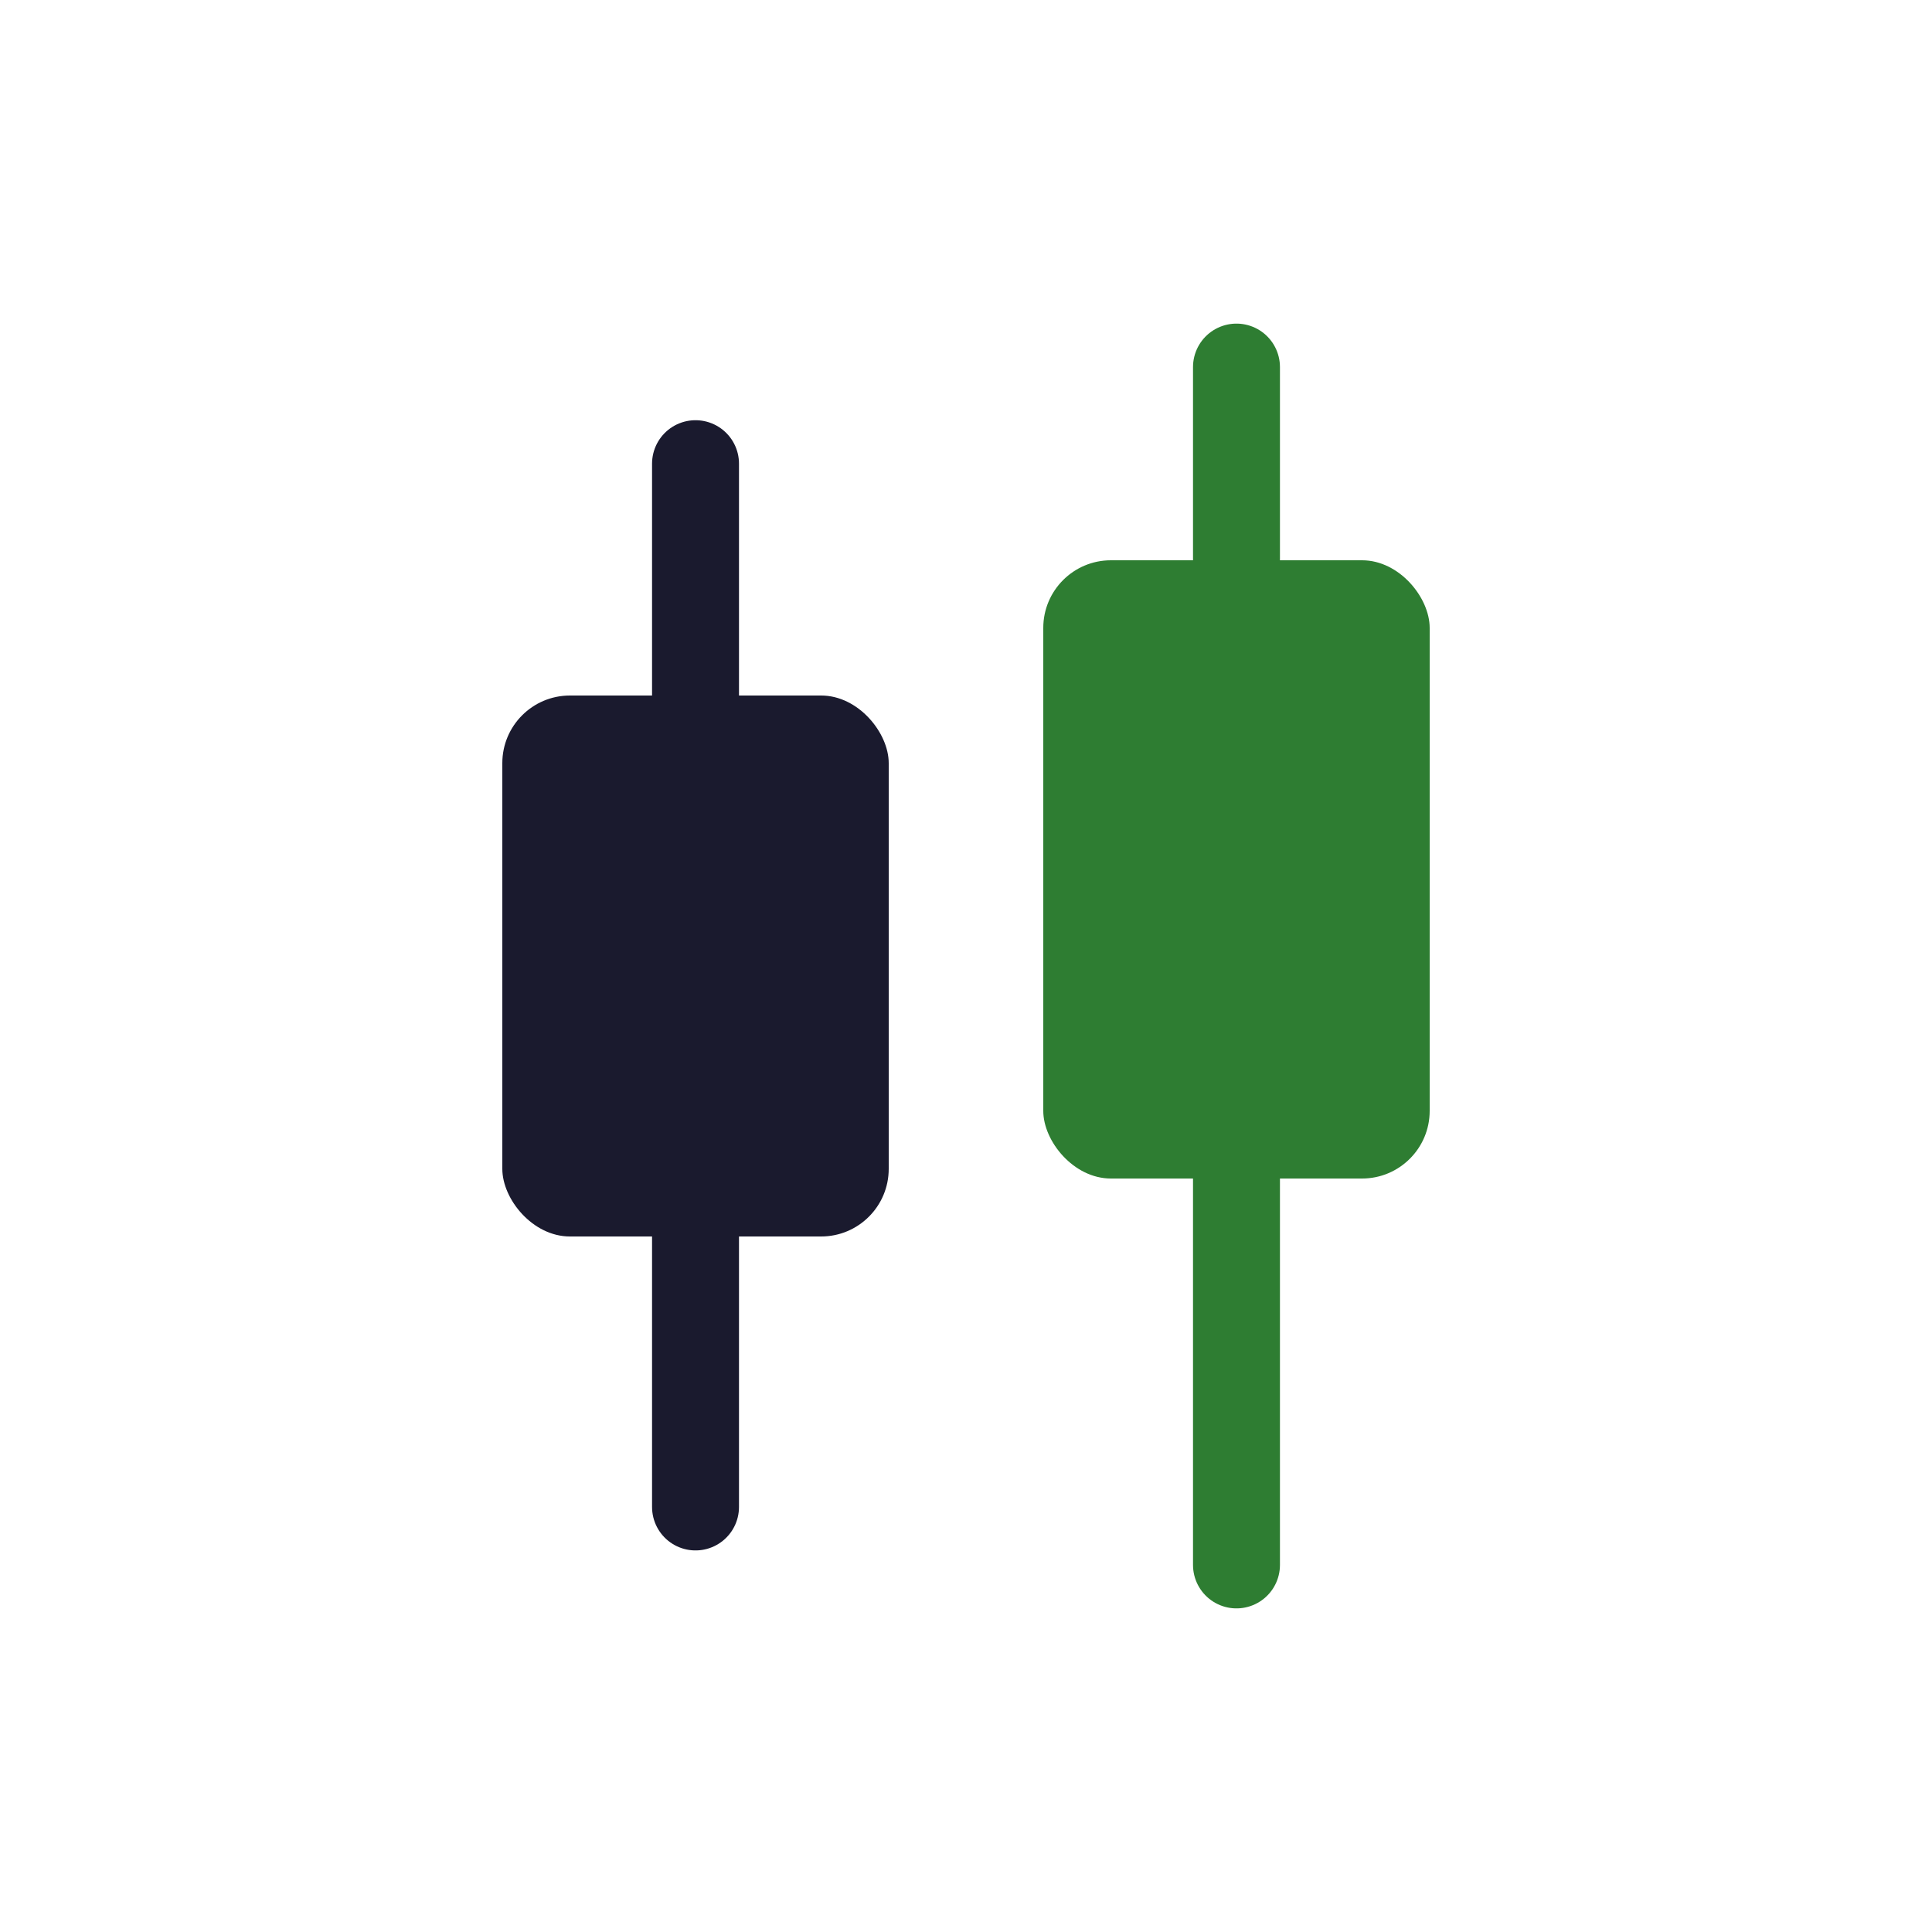 <svg width="200" height="200" viewBox="0 0 200 200" xmlns="http://www.w3.org/2000/svg">
  <!-- First Candlestick - down candle (dark color for visibility) -->
  <line x1="72" y1="48" x2="72" y2="72" stroke="#1a1a2e" stroke-width="9" stroke-linecap="round"/>
  <line x1="72" y1="128" x2="72" y2="156" stroke="#1a1a2e" stroke-width="9" stroke-linecap="round"/>
  <rect x="52" y="72" width="40" height="56" rx="7" fill="#1a1a2e"/>
  
  <!-- Green Candlestick - up candle (taller/higher) -->
  <line x1="128" y1="38" x2="128" y2="58" stroke="#2E7D32" stroke-width="9" stroke-linecap="round"/>
  <line x1="128" y1="122" x2="128" y2="162" stroke="#2E7D32" stroke-width="9" stroke-linecap="round"/>
  <rect x="108" y="58" width="40" height="64" rx="7" fill="#2E7D32"/>
</svg>